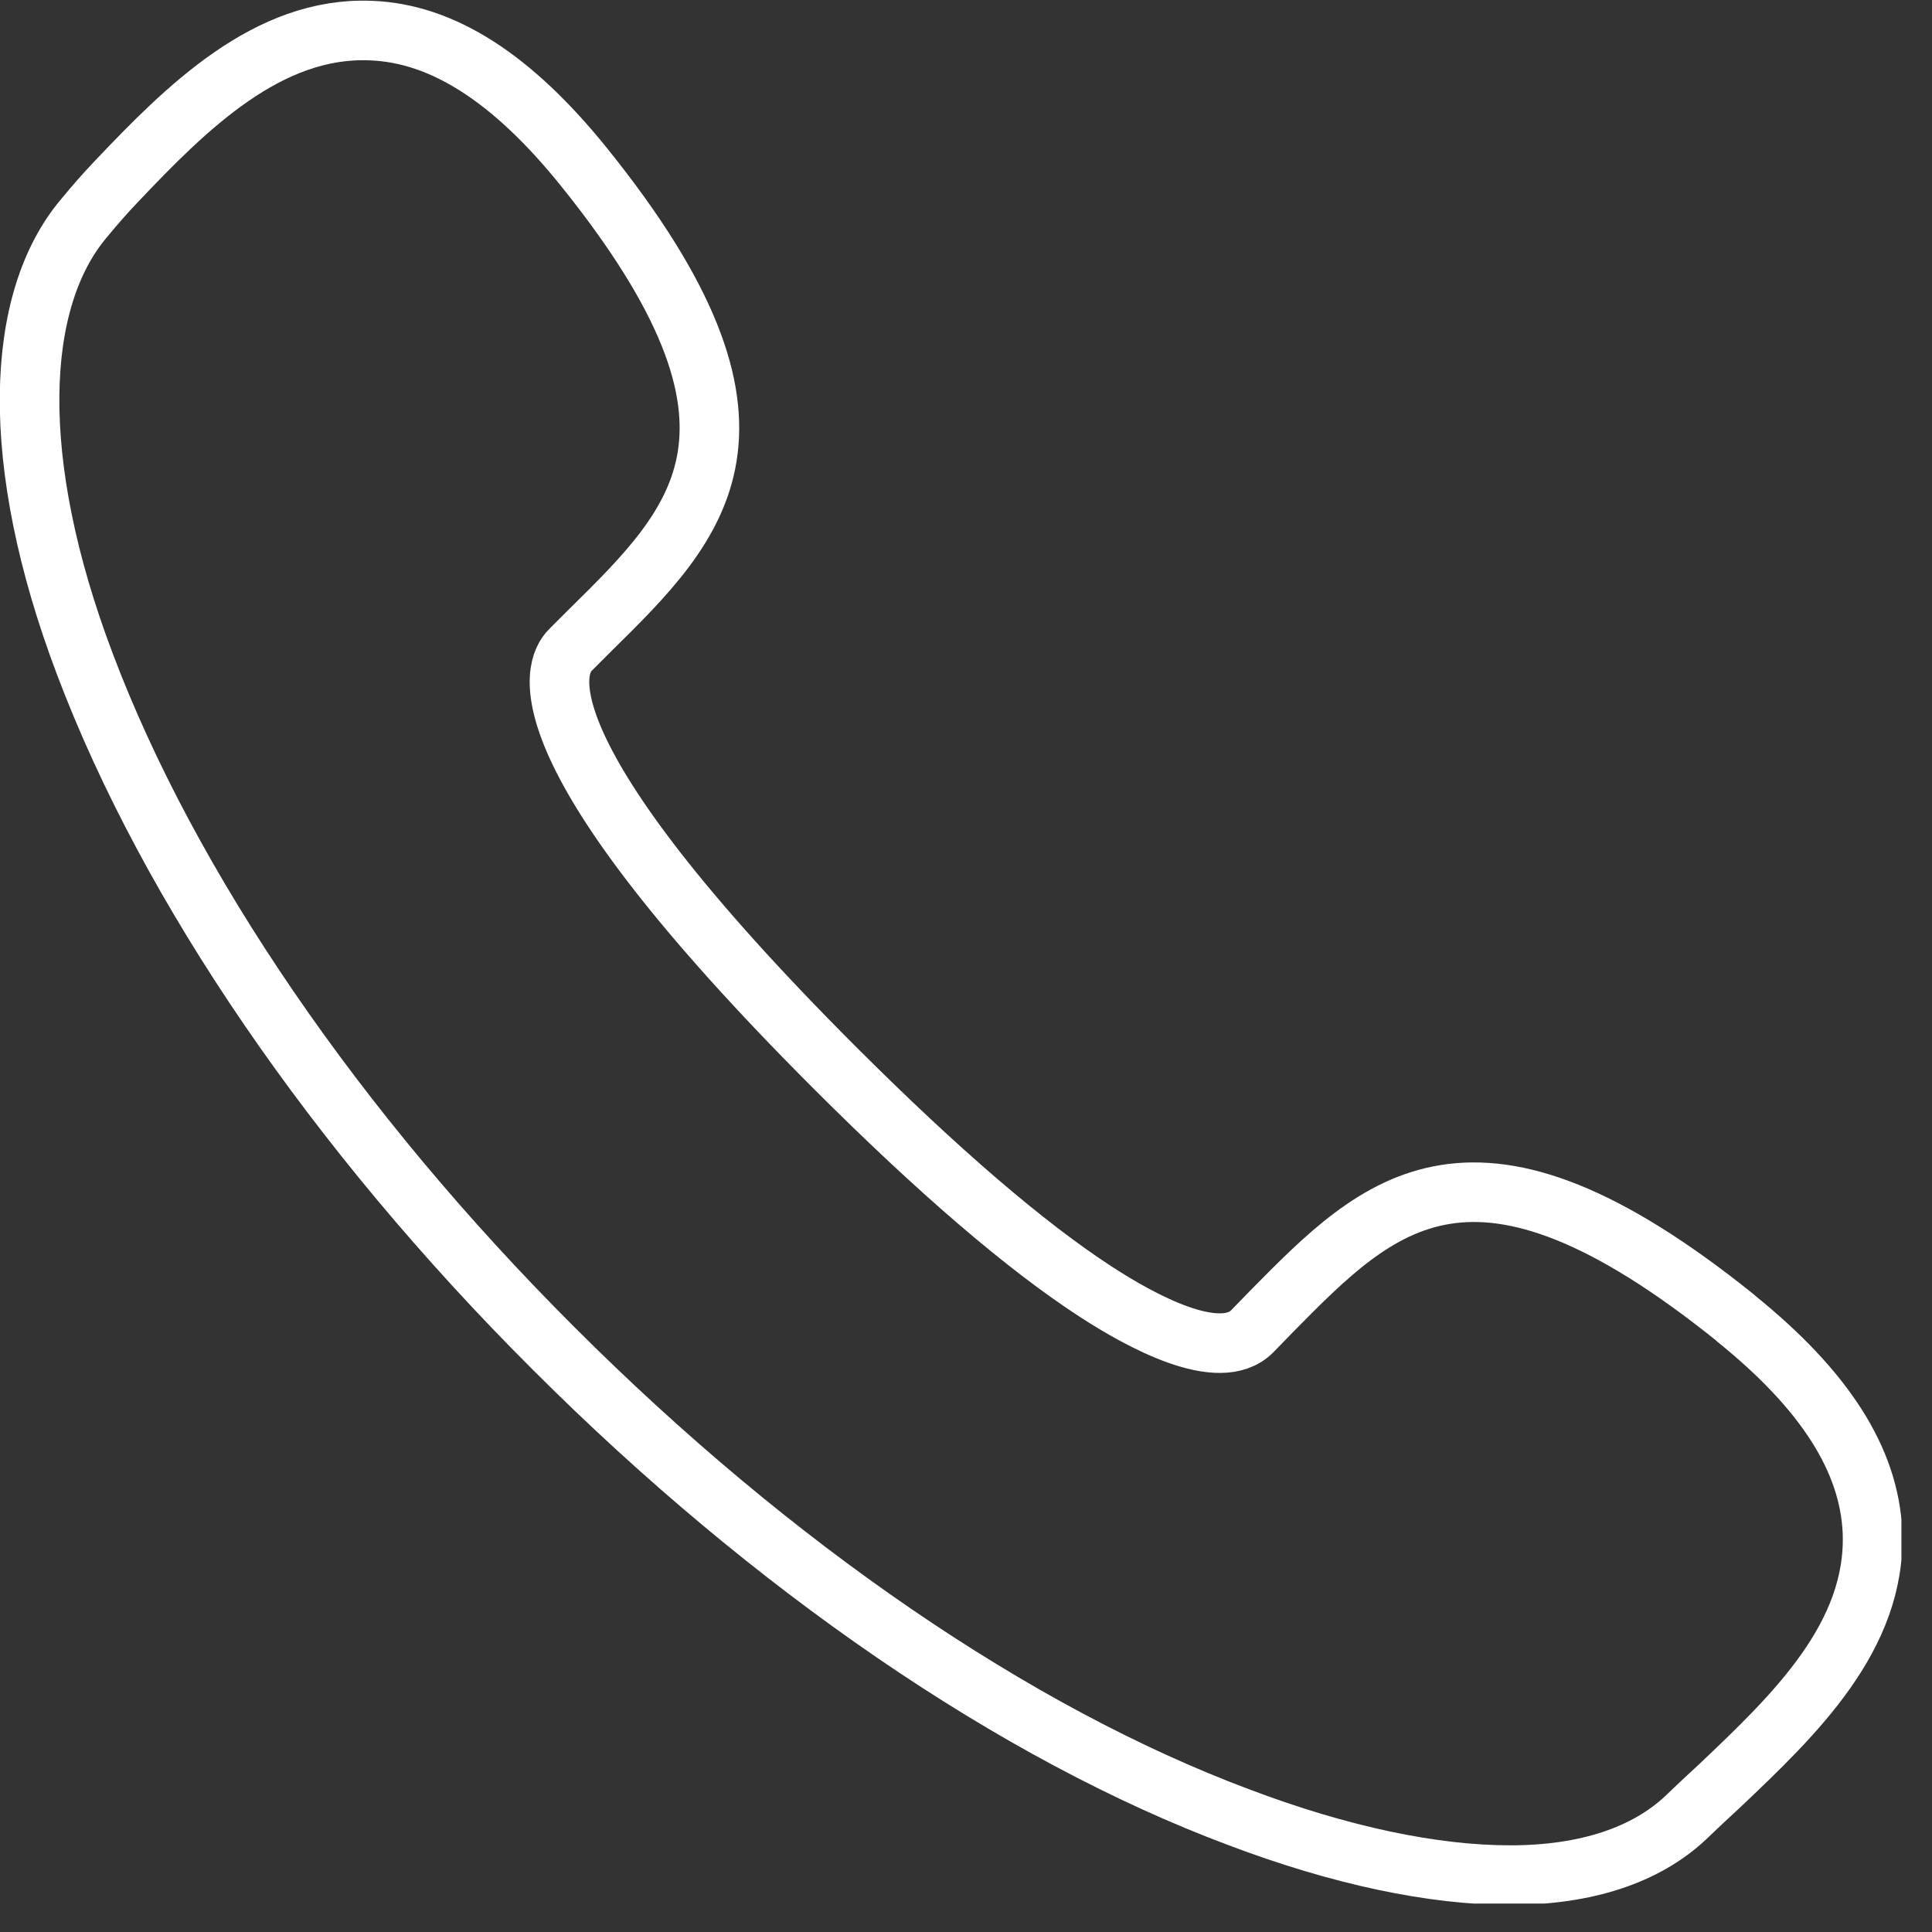 <svg width="36" height="36" viewBox="0 0 36 36" fill="none" xmlns="http://www.w3.org/2000/svg">
<rect x="0" y="0" width="36" height="36" fill="#333333" stroke="none"/>
<g clip-path="url(#clip0_32_1228)">
<path d="M32.33 24.55C27.45 20.63 25.71 22.39 23.69 24.44L23.33 24.81C22.72 25.42 21.25 24.61 20.42 24.07C19.11 23.22 17.47 21.81 15.55 19.89C9.66 14 10.29 12.44 10.63 12.11L10.99 11.75C13.04 9.73 14.81 7.99 10.88 3.11C9.55 1.46 8.25 0.62 6.91 0.57C4.99 0.49 3.47 2.01 2.17 3.38C1.95 3.61 1.76 3.83 1.57 4.06C0.27 5.59 0.15 8.59 1.58 12.37C3.15 16.53 6.25 21.07 10.32 25.13C14.38 29.19 18.91 32.3 23.08 33.86C24.98 34.58 26.71 34.94 28.14 34.94C29.57 34.94 30.67 34.56 31.4 33.88C31.61 33.68 31.83 33.47 32.06 33.26C33.43 31.96 34.97 30.49 34.89 28.54C34.83 27.2 34 25.9 32.35 24.57L32.33 24.55Z" stroke="white" stroke-width="1.11" stroke-linejoin="round"/>
</g>
<defs>
<clipPath id="clip0_32_1228">
<rect width="35.43" height="35.47" fill="white"/>
</clipPath>
</defs>
</svg>
